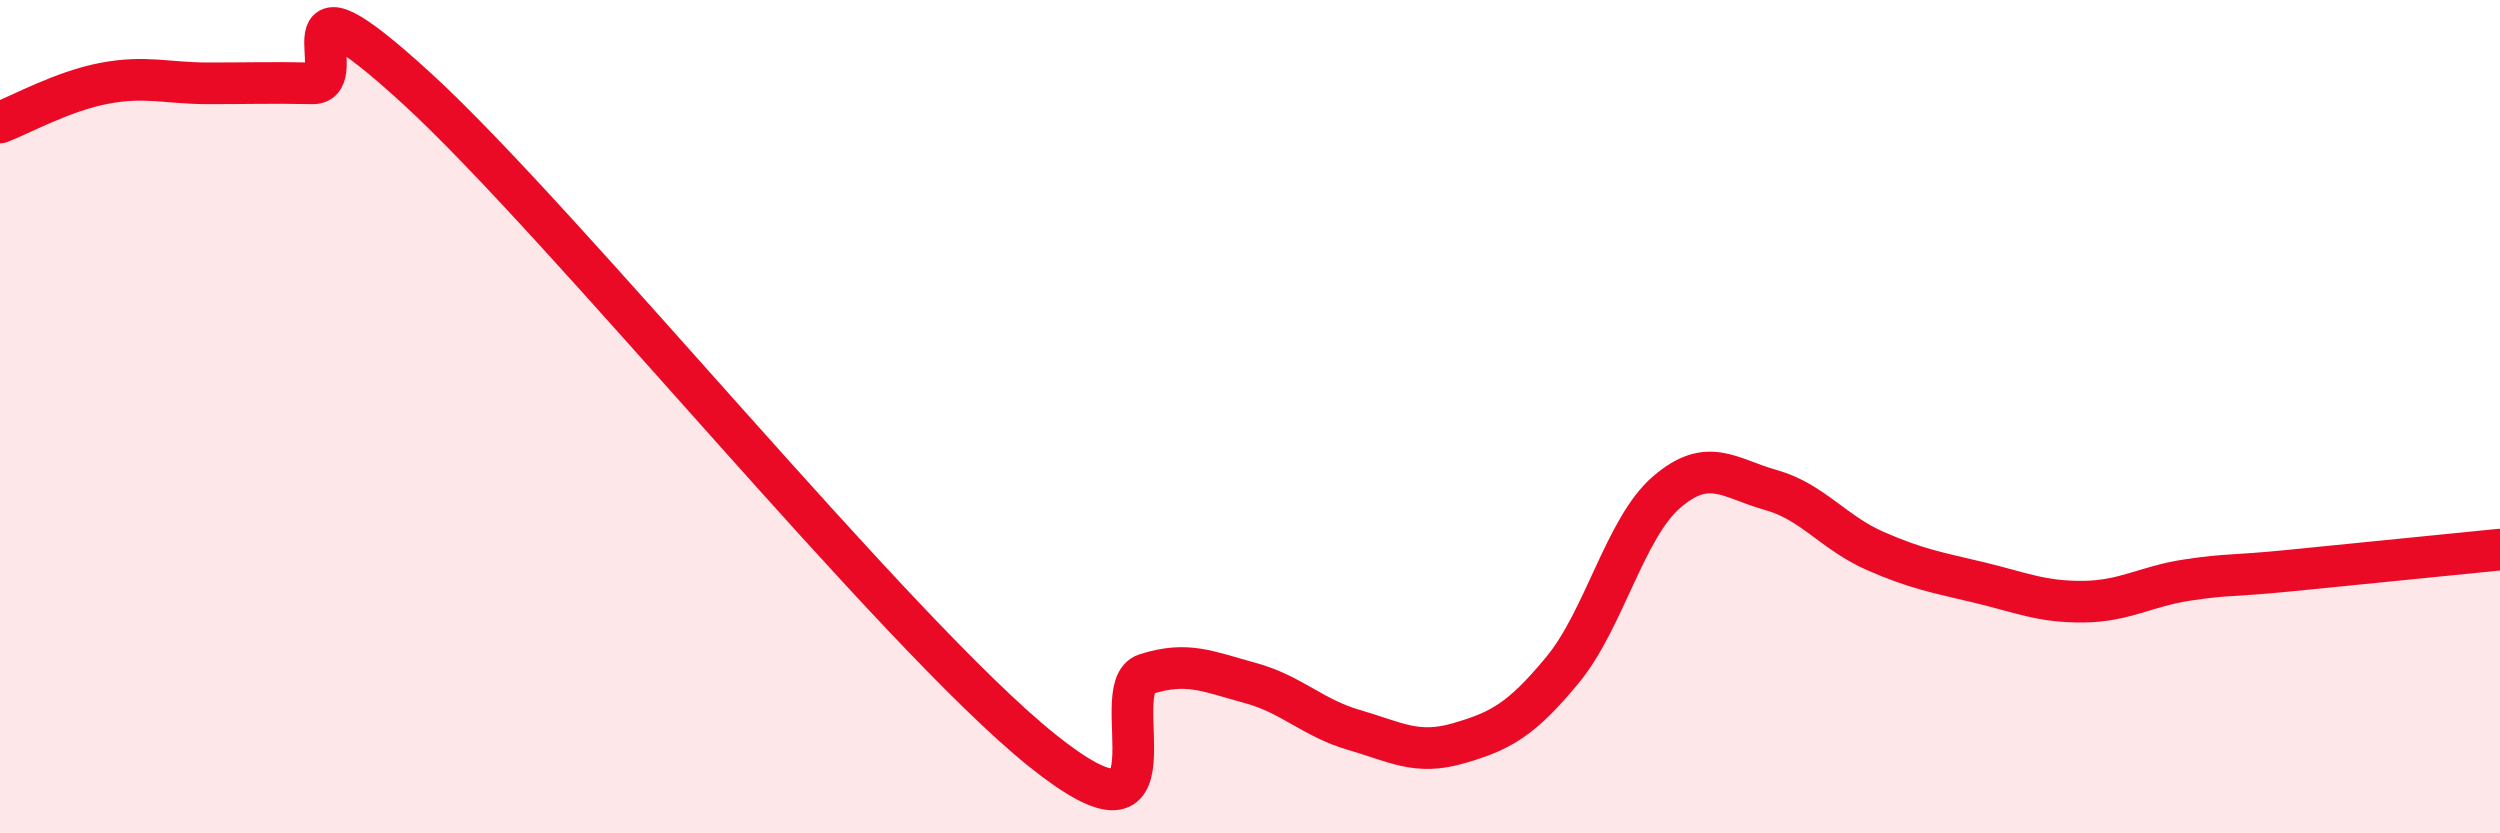 
    <svg width="60" height="20" viewBox="0 0 60 20" xmlns="http://www.w3.org/2000/svg">
      <path
        d="M 0,2.94 C 0.5,2.75 1.5,2.19 2.5,2 C 3.5,1.81 4,2 5,2 C 6,2 6.5,1.98 7.5,2 C 8.5,2.02 6.5,-1.08 10,2.12 C 13.5,5.32 21.5,15.19 25,18 C 28.5,20.81 26.5,16.5 27.5,16.18 C 28.5,15.86 29,16.12 30,16.39 C 31,16.66 31.5,17.23 32.5,17.52 C 33.5,17.81 34,18.13 35,17.84 C 36,17.55 36.5,17.29 37.5,16.08 C 38.5,14.87 39,12.67 40,11.81 C 41,10.95 41.5,11.48 42.5,11.76 C 43.5,12.04 44,12.78 45,13.22 C 46,13.66 46.5,13.74 47.5,13.98 C 48.5,14.22 49,14.45 50,14.44 C 51,14.43 51.5,14.07 52.5,13.92 C 53.5,13.77 53.5,13.84 55,13.69 C 56.5,13.54 59,13.29 60,13.19L60 20L0 20Z"
        fill="#EB0A25"
        opacity="0.1"
        stroke-linecap="round"
        stroke-linejoin="round"
      />
      <path
        d="M 0,2.94 C 0.5,2.75 1.5,2.19 2.5,2 C 3.5,1.81 4,2 5,2 C 6,2 6.5,1.98 7.5,2 C 8.5,2.02 6.5,-1.08 10,2.12 C 13.5,5.32 21.5,15.19 25,18 C 28.5,20.81 26.5,16.5 27.5,16.18 C 28.5,15.86 29,16.12 30,16.39 C 31,16.66 31.5,17.23 32.5,17.52 C 33.5,17.81 34,18.13 35,17.84 C 36,17.55 36.5,17.29 37.5,16.08 C 38.5,14.87 39,12.67 40,11.81 C 41,10.95 41.5,11.48 42.5,11.76 C 43.5,12.04 44,12.78 45,13.22 C 46,13.66 46.5,13.74 47.5,13.98 C 48.5,14.22 49,14.45 50,14.44 C 51,14.43 51.5,14.07 52.5,13.92 C 53.5,13.77 53.5,13.84 55,13.69 C 56.5,13.54 59,13.29 60,13.19"
        stroke="#EB0A25"
        stroke-width="1"
        fill="none"
        stroke-linecap="round"
        stroke-linejoin="round"
      />
    </svg>
  